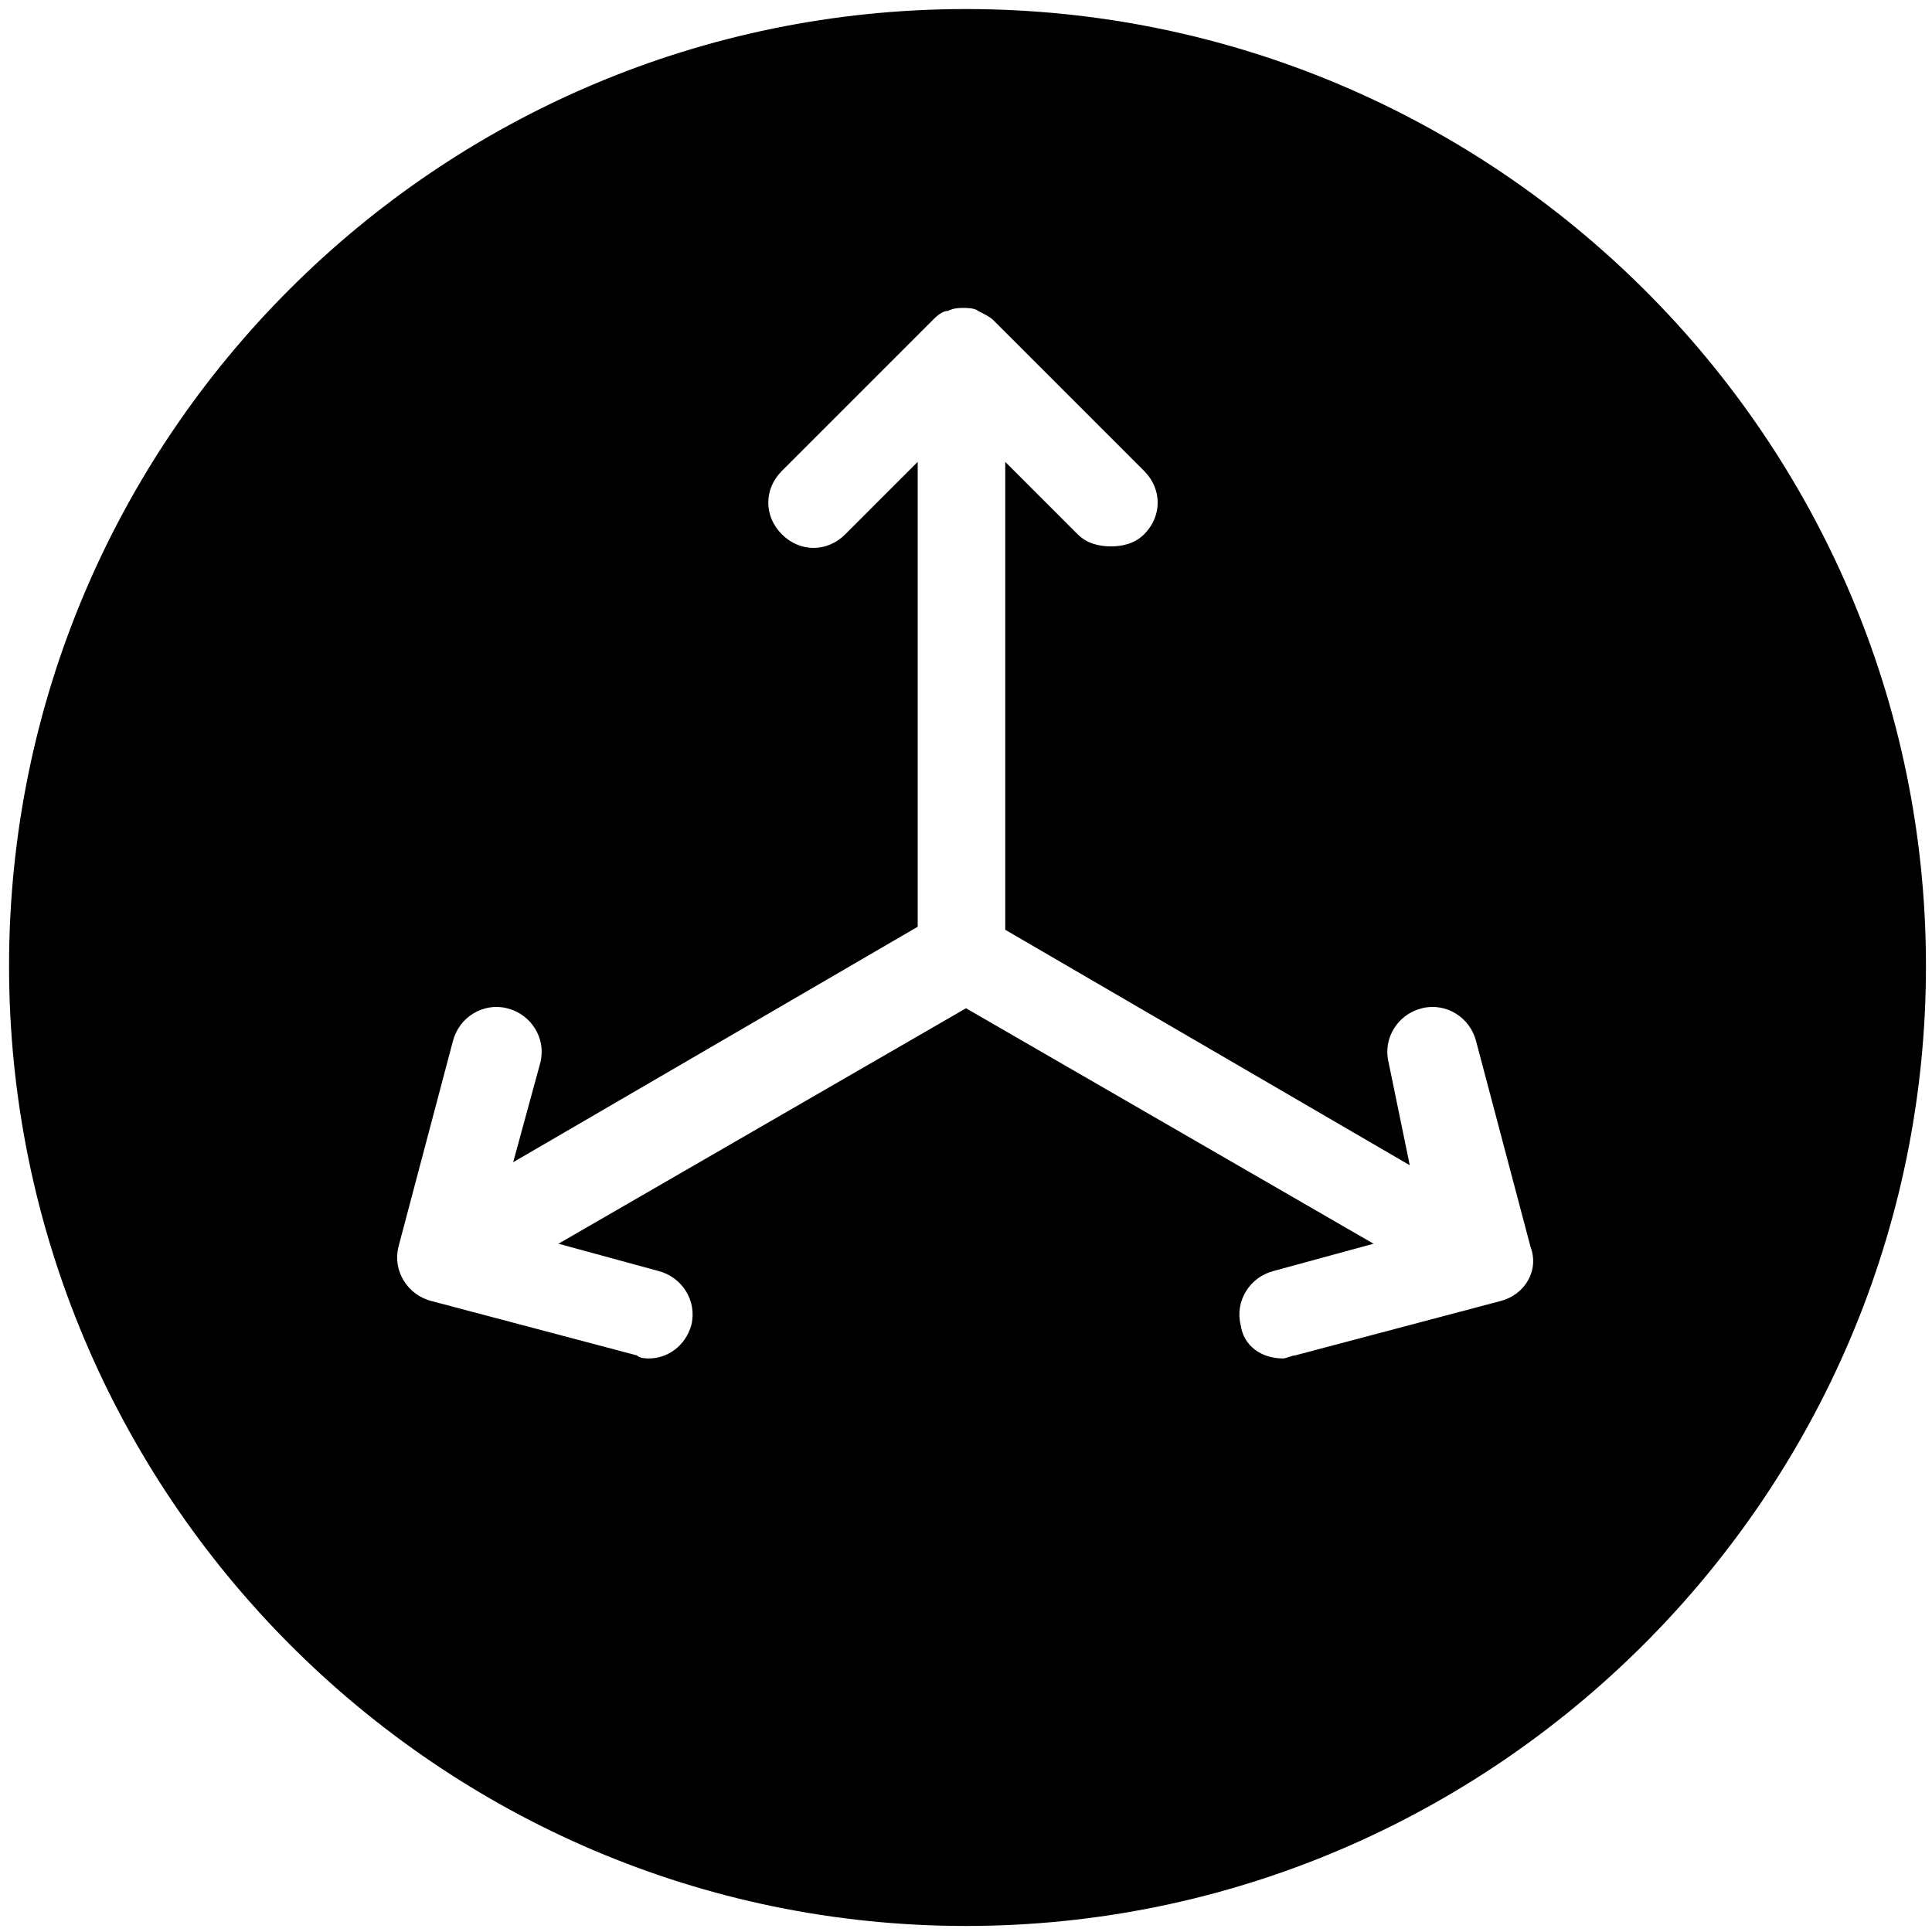 <?xml version="1.0" encoding="utf-8"?>
<!-- Generator: Adobe Illustrator 23.0.1, SVG Export Plug-In . SVG Version: 6.00 Build 0)  -->
<svg version="1.1" id="Layer_1" xmlns="http://www.w3.org/2000/svg" xmlns:xlink="http://www.w3.org/1999/xlink" x="0px" y="0px"
	 viewBox="0 0 64 64" style="enable-background:new 0 0 64 64;" xml:space="preserve">
<path d="M32,0.3C14.5,0.3,0.3,14.5,0.3,32S14.5,63.8,32,63.8S63.8,49.5,63.8,32S49.5,0.3,32,0.3z M49.7,43.1l-6.8,1.8
	c-0.1,0-0.3,0.1-0.4,0.1c-0.7,0-1.3-0.4-1.4-1.1c-0.2-0.8,0.3-1.6,1.1-1.8l3.3-0.9L32,33.4l-13.5,7.8l3.3,0.9c0.8,0.2,1.3,1,1.1,1.8
	c-0.2,0.7-0.8,1.1-1.4,1.1c-0.1,0-0.3,0-0.4-0.1l-6.8-1.8c-0.8-0.2-1.3-1-1.1-1.8l1.8-6.8c0.2-0.8,1-1.3,1.8-1.1
	c0.8,0.2,1.3,1,1.1,1.8l-0.9,3.3l13.4-7.8V15.3l-2.4,2.4c-0.6,0.6-1.5,0.6-2.1,0s-0.6-1.5,0-2.1l5-5c0.1-0.1,0.3-0.3,0.5-0.3
	c0,0,0,0,0,0c0.2-0.1,0.4-0.1,0.5-0.1s0.4,0,0.5,0.1c0,0,0,0,0,0c0.2,0.1,0.4,0.2,0.5,0.3l5,5c0.6,0.6,0.6,1.5,0,2.1
	c-0.3,0.3-0.7,0.4-1.1,0.4s-0.8-0.1-1.1-0.4l-2.4-2.4v15.5l13.4,7.8L46,35.2c-0.2-0.8,0.3-1.6,1.1-1.8c0.8-0.2,1.6,0.3,1.8,1.1
	l1.8,6.8C51,42.1,50.5,42.9,49.7,43.1z"/>
</svg>

